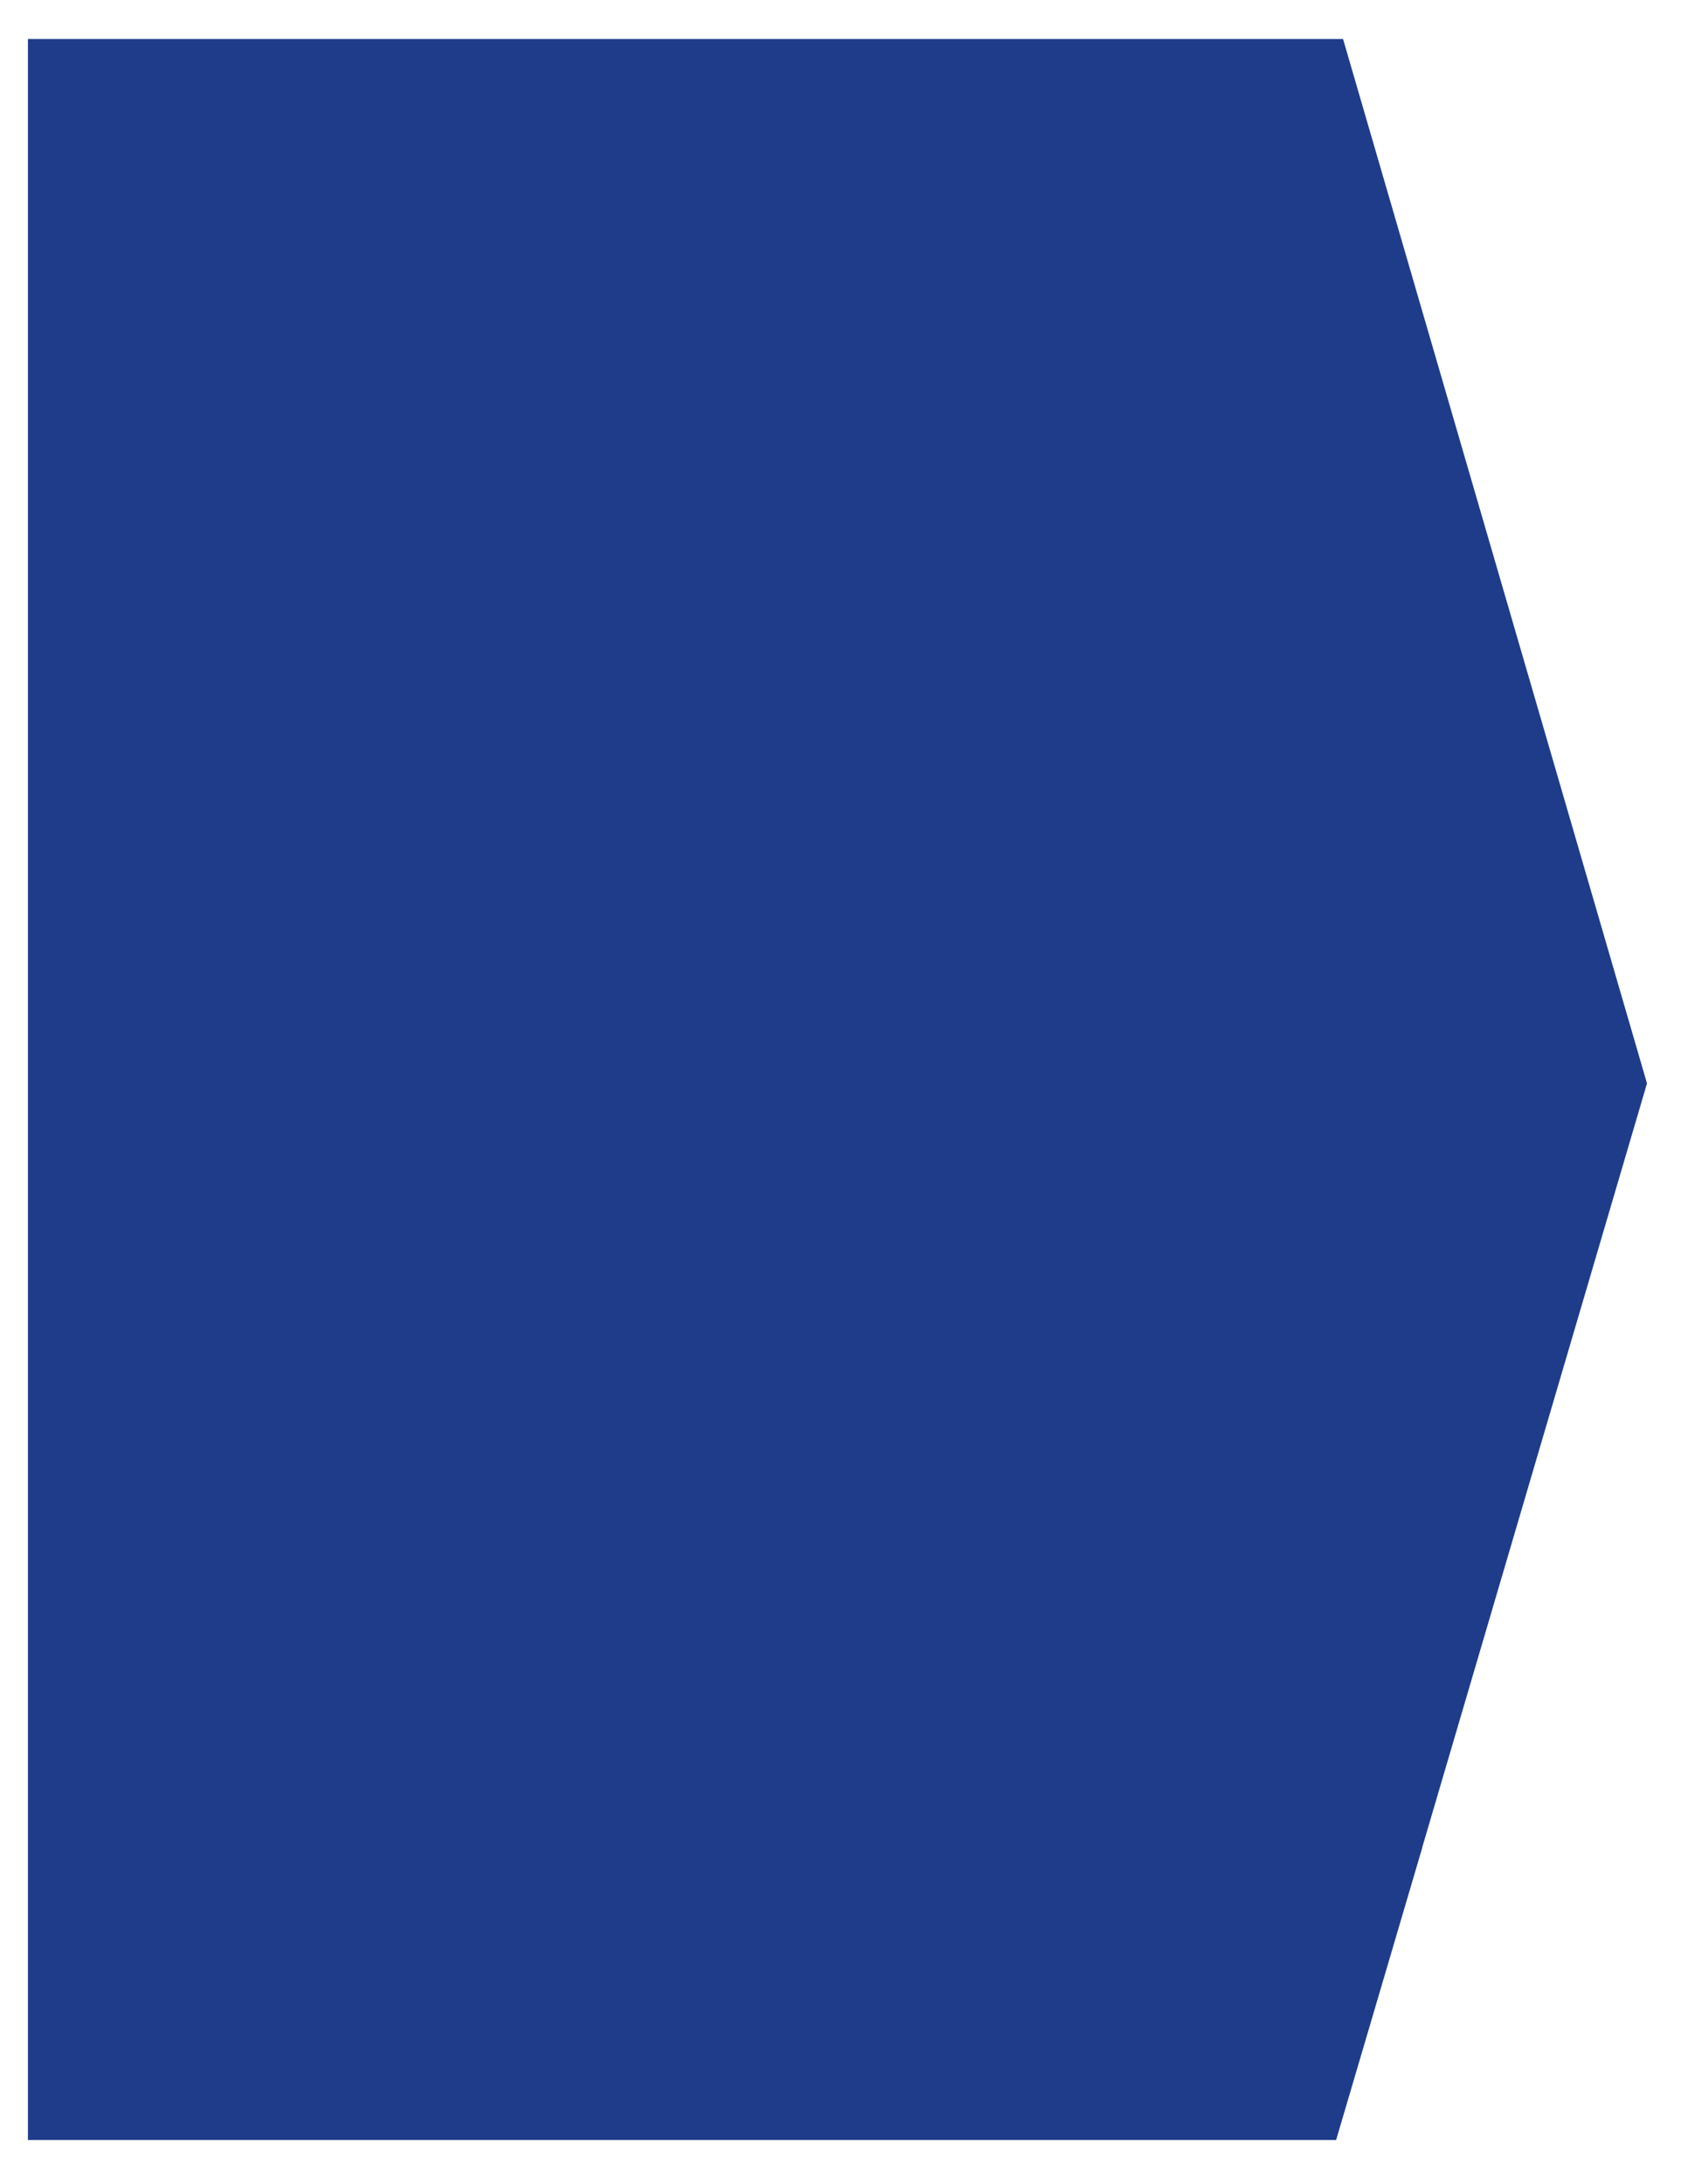 <?xml version="1.0" encoding="utf-8"?>
<!-- Generator: Adobe Illustrator 28.1.0, SVG Export Plug-In . SVG Version: 6.00 Build 0)  -->
<svg version="1.2" baseProfile="tiny" id="Layer_1" xmlns="http://www.w3.org/2000/svg" xmlns:xlink="http://www.w3.org/1999/xlink"
	 x="0px" y="0px" viewBox="0 0 146.89 189.28" overflow="visible" xml:space="preserve">
<polygon fill="#1F3C8A" points="142.73,93.88 116.39,3.38 2.42,3.38 2.42,185.44 115.79,185.44 123.26,160.09 123.25,160.09 "/>
</svg>
